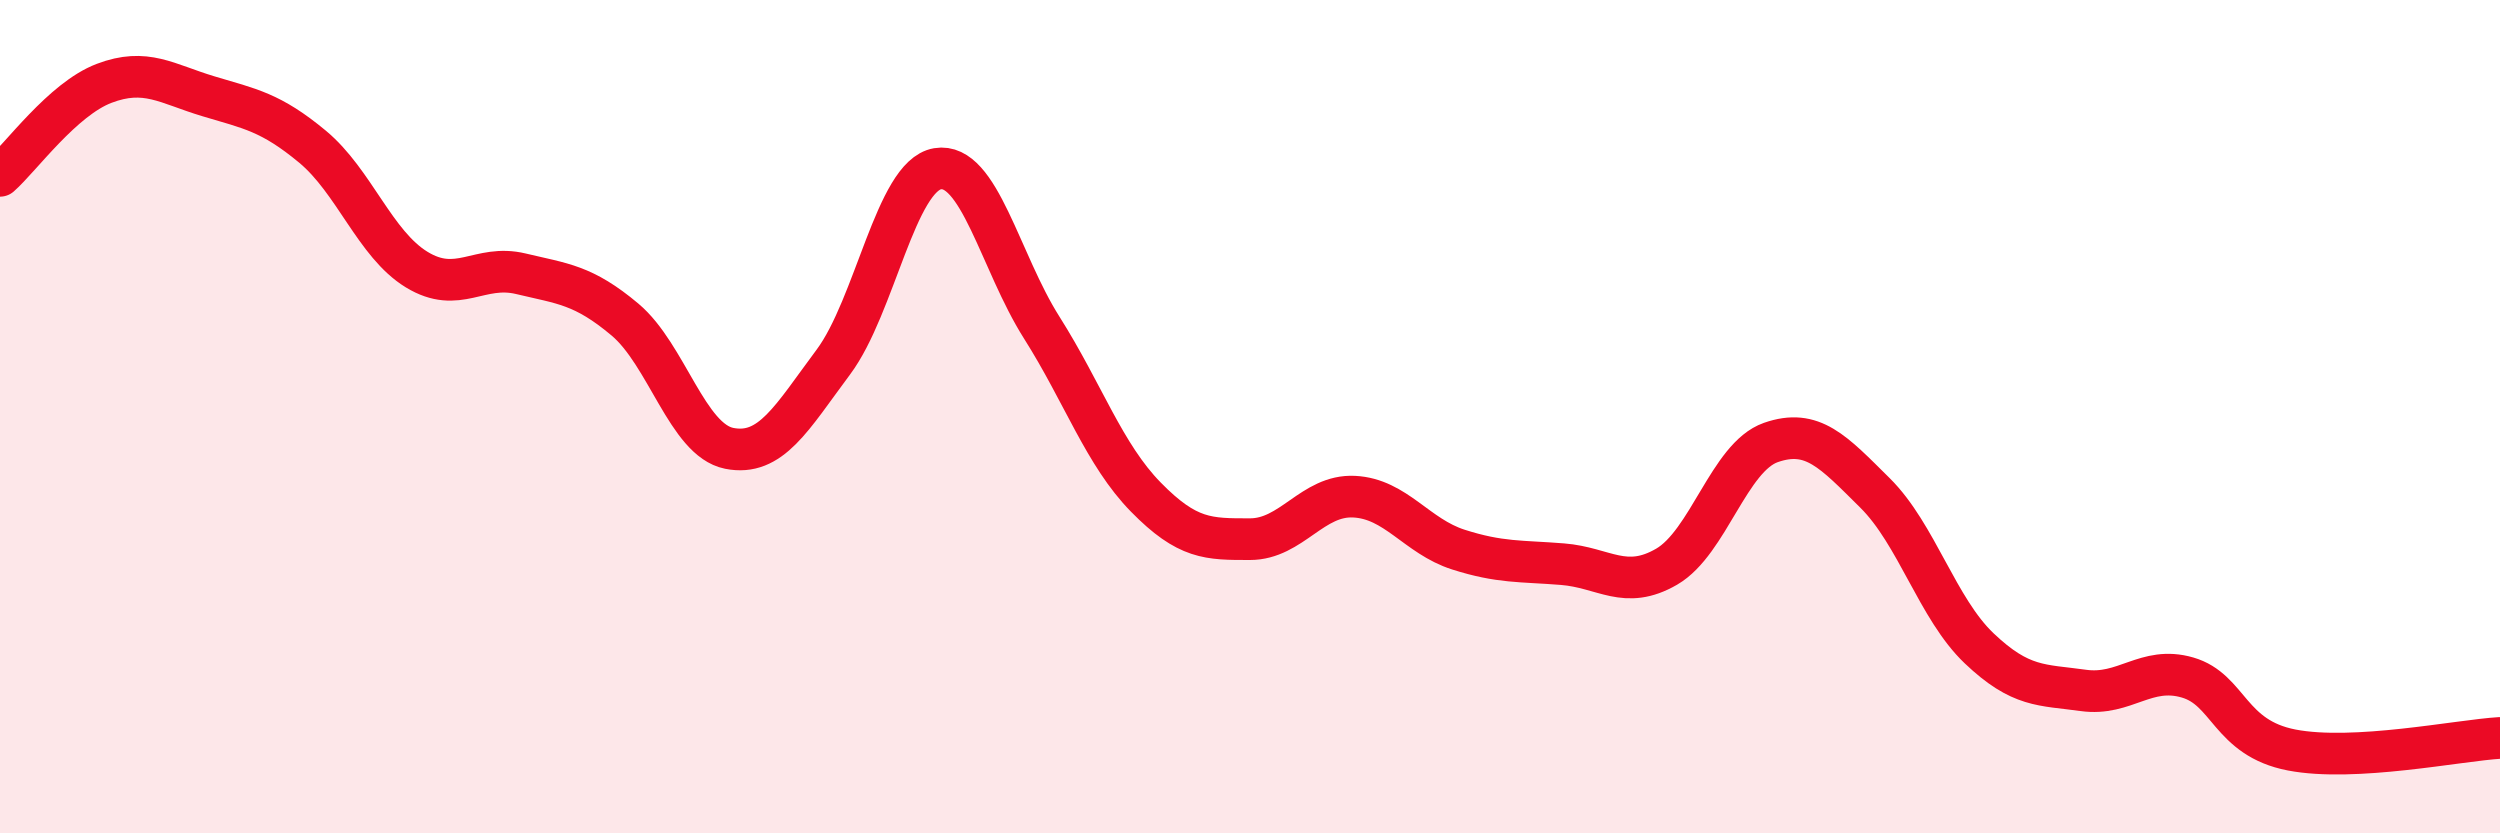 
    <svg width="60" height="20" viewBox="0 0 60 20" xmlns="http://www.w3.org/2000/svg">
      <path
        d="M 0,4.22 C 0.5,3.78 1.5,2.38 2.5,2 C 3.5,1.62 4,2.01 5,2.31 C 6,2.61 6.5,2.69 7.5,3.52 C 8.5,4.35 9,5.86 10,6.47 C 11,7.08 11.5,6.33 12.5,6.57 C 13.5,6.81 14,6.83 15,7.67 C 16,8.51 16.5,10.56 17.5,10.76 C 18.5,10.96 19,10.03 20,8.69 C 21,7.35 21.5,4.22 22.5,4.05 C 23.5,3.88 24,6.28 25,7.86 C 26,9.44 26.5,10.91 27.5,11.93 C 28.5,12.95 29,12.94 30,12.94 C 31,12.94 31.5,11.87 32.5,11.92 C 33.5,11.97 34,12.87 35,13.19 C 36,13.51 36.5,13.46 37.5,13.54 C 38.5,13.62 39,14.18 40,13.6 C 41,13.02 41.5,10.97 42.5,10.62 C 43.5,10.27 44,10.84 45,11.83 C 46,12.82 46.5,14.61 47.5,15.56 C 48.5,16.51 49,16.43 50,16.57 C 51,16.71 51.5,15.97 52.5,16.26 C 53.5,16.55 53.5,17.71 55,18 C 56.5,18.29 59,17.77 60,17.71L60 20L0 20Z"
        fill="#EB0A25"
        opacity="0.1"
        stroke-linecap="round"
        stroke-linejoin="round"
      />
      <path
        d="M 0,4.22 C 0.5,3.78 1.5,2.38 2.5,2 C 3.5,1.62 4,2.01 5,2.31 C 6,2.61 6.5,2.69 7.5,3.52 C 8.5,4.35 9,5.86 10,6.47 C 11,7.08 11.5,6.33 12.5,6.57 C 13.5,6.81 14,6.83 15,7.67 C 16,8.51 16.5,10.56 17.5,10.76 C 18.5,10.96 19,10.03 20,8.69 C 21,7.35 21.5,4.22 22.5,4.05 C 23.5,3.88 24,6.28 25,7.86 C 26,9.44 26.5,10.91 27.5,11.93 C 28.5,12.95 29,12.94 30,12.94 C 31,12.94 31.5,11.87 32.5,11.92 C 33.5,11.97 34,12.87 35,13.19 C 36,13.51 36.5,13.46 37.5,13.54 C 38.5,13.62 39,14.18 40,13.6 C 41,13.02 41.5,10.97 42.5,10.62 C 43.5,10.27 44,10.84 45,11.83 C 46,12.82 46.5,14.61 47.5,15.56 C 48.5,16.51 49,16.43 50,16.57 C 51,16.71 51.5,15.97 52.5,16.26 C 53.5,16.55 53.5,17.71 55,18 C 56.5,18.29 59,17.77 60,17.71"
        stroke="#EB0A25"
        stroke-width="1"
        fill="none"
        stroke-linecap="round"
        stroke-linejoin="round"
      />
    </svg>
  